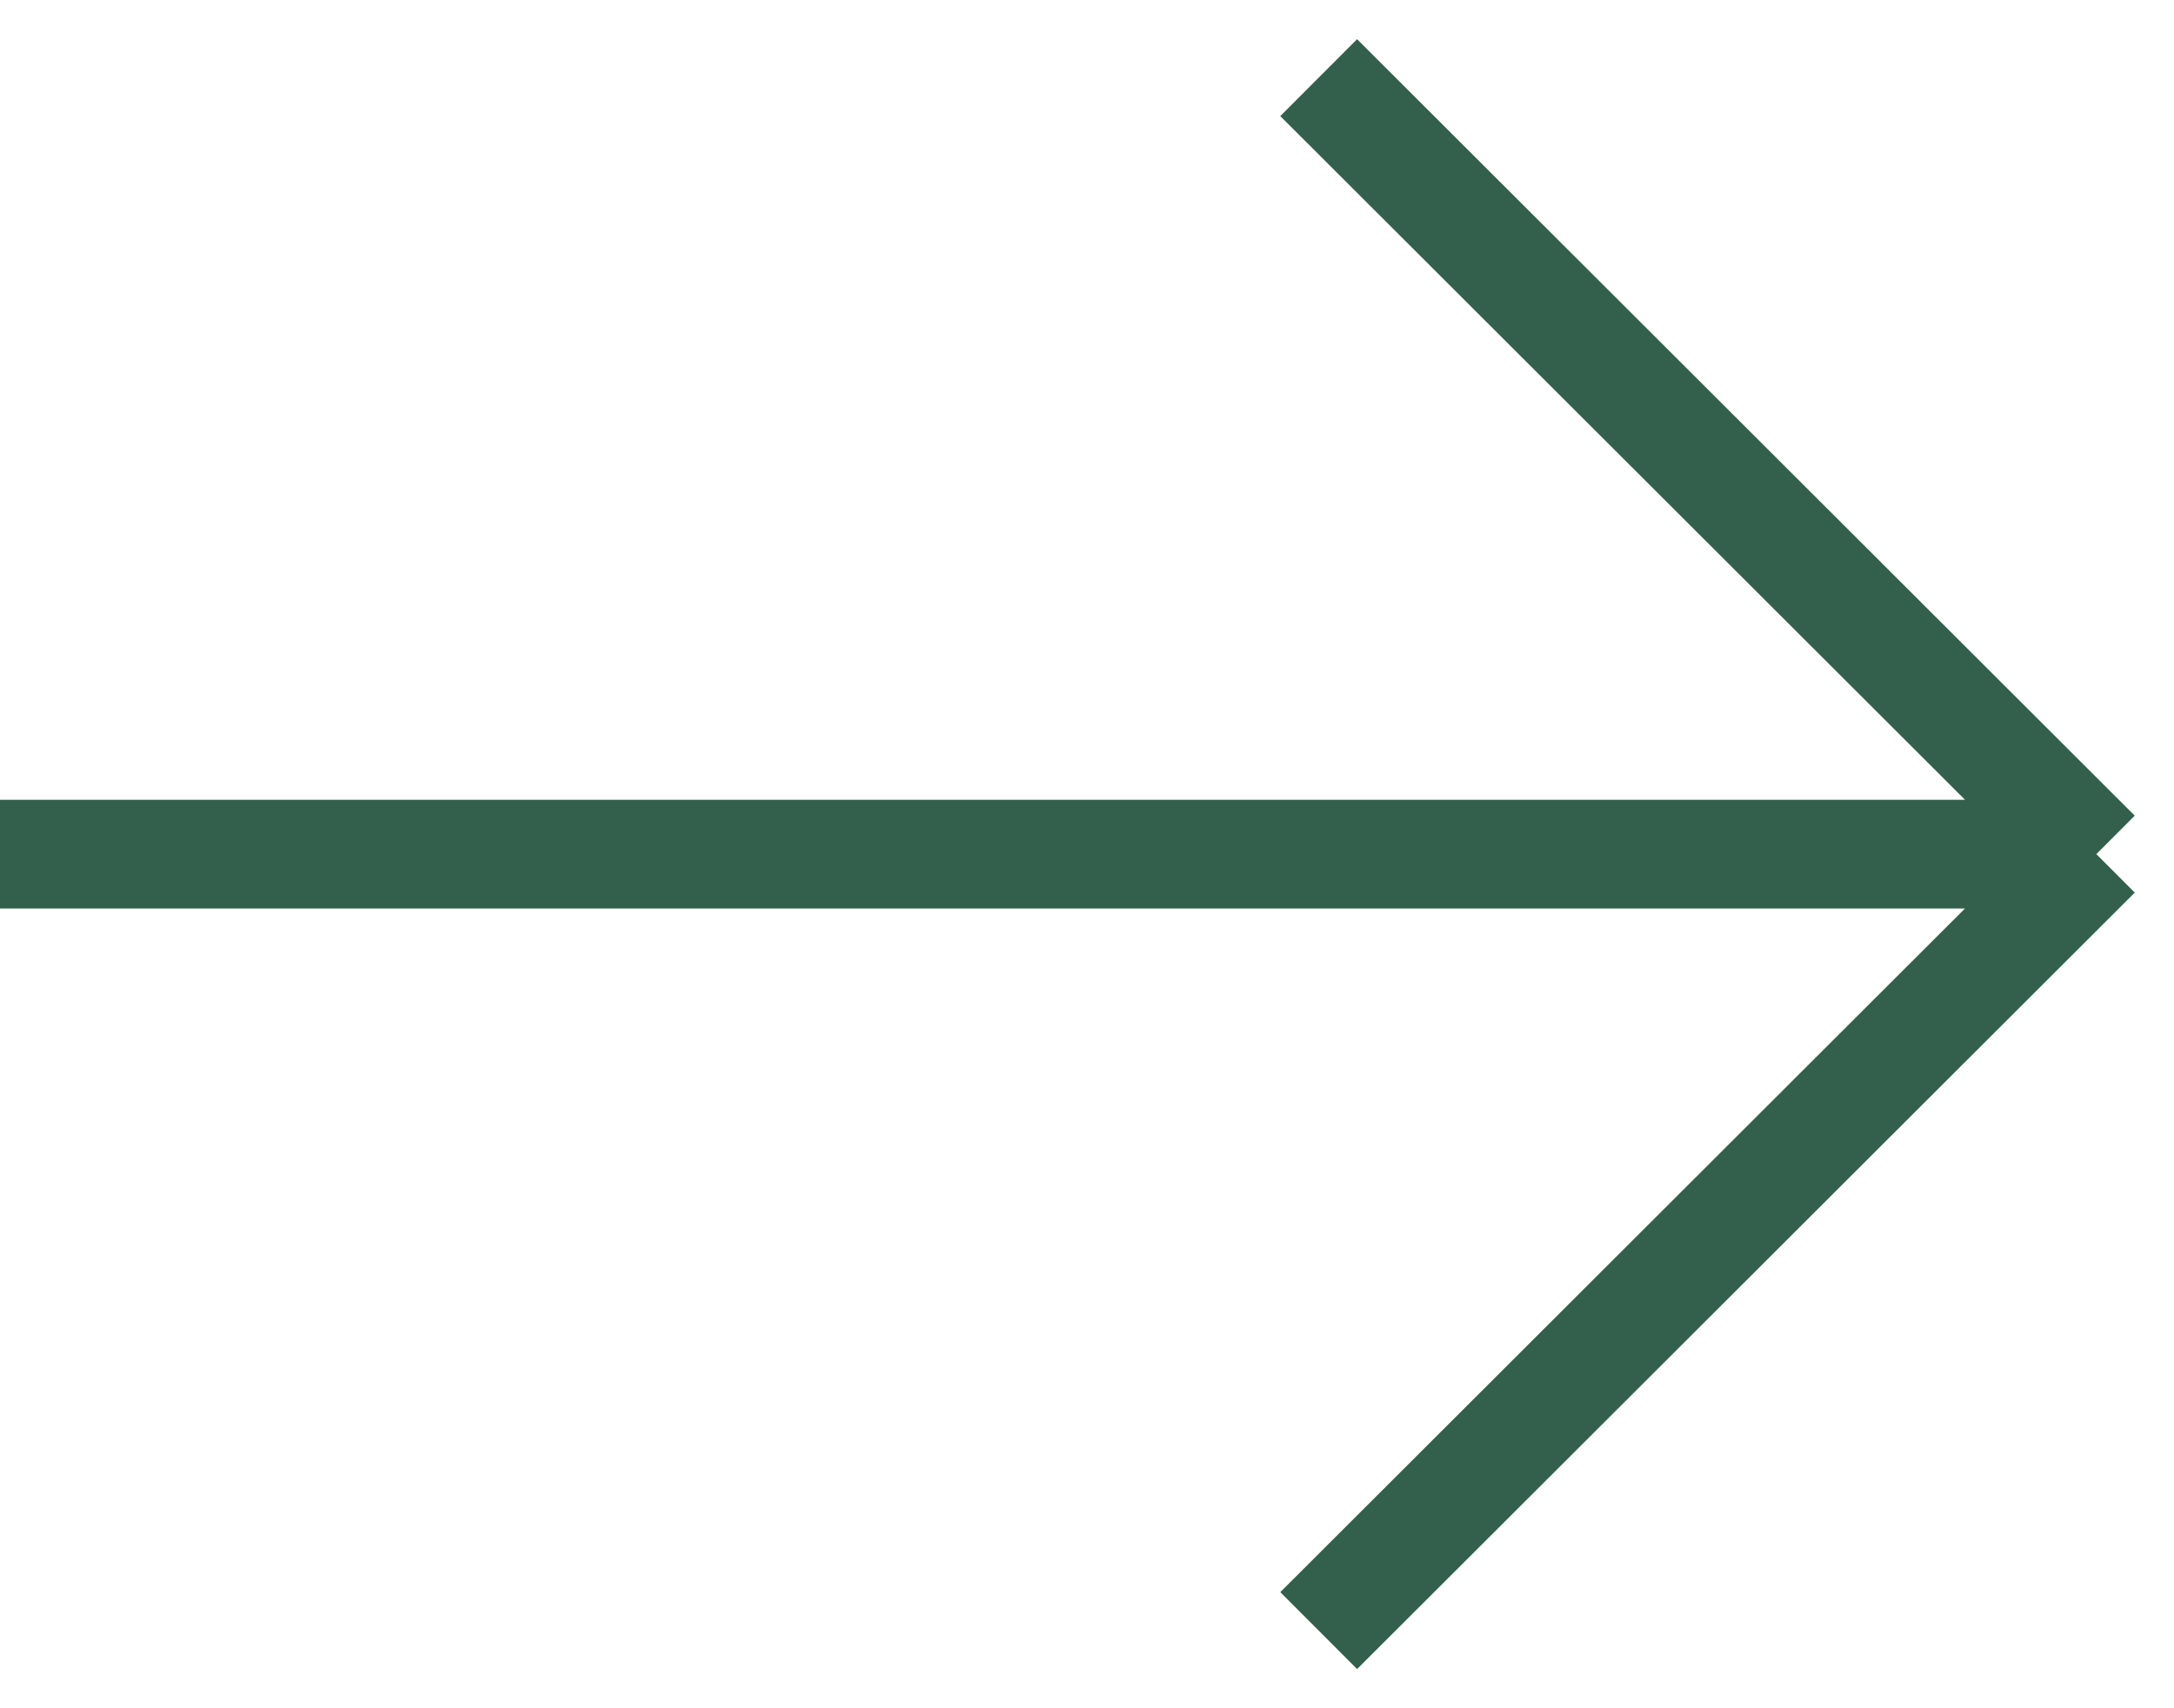 <svg width="28" height="22" viewBox="0 0 28 22" fill="none" xmlns="http://www.w3.org/2000/svg">
<path id="Vector 22" d="M16.984 1L27 11M27 11L16.984 21M27 11H0" stroke="#33604C" stroke-width="1.4"/>
</svg>
